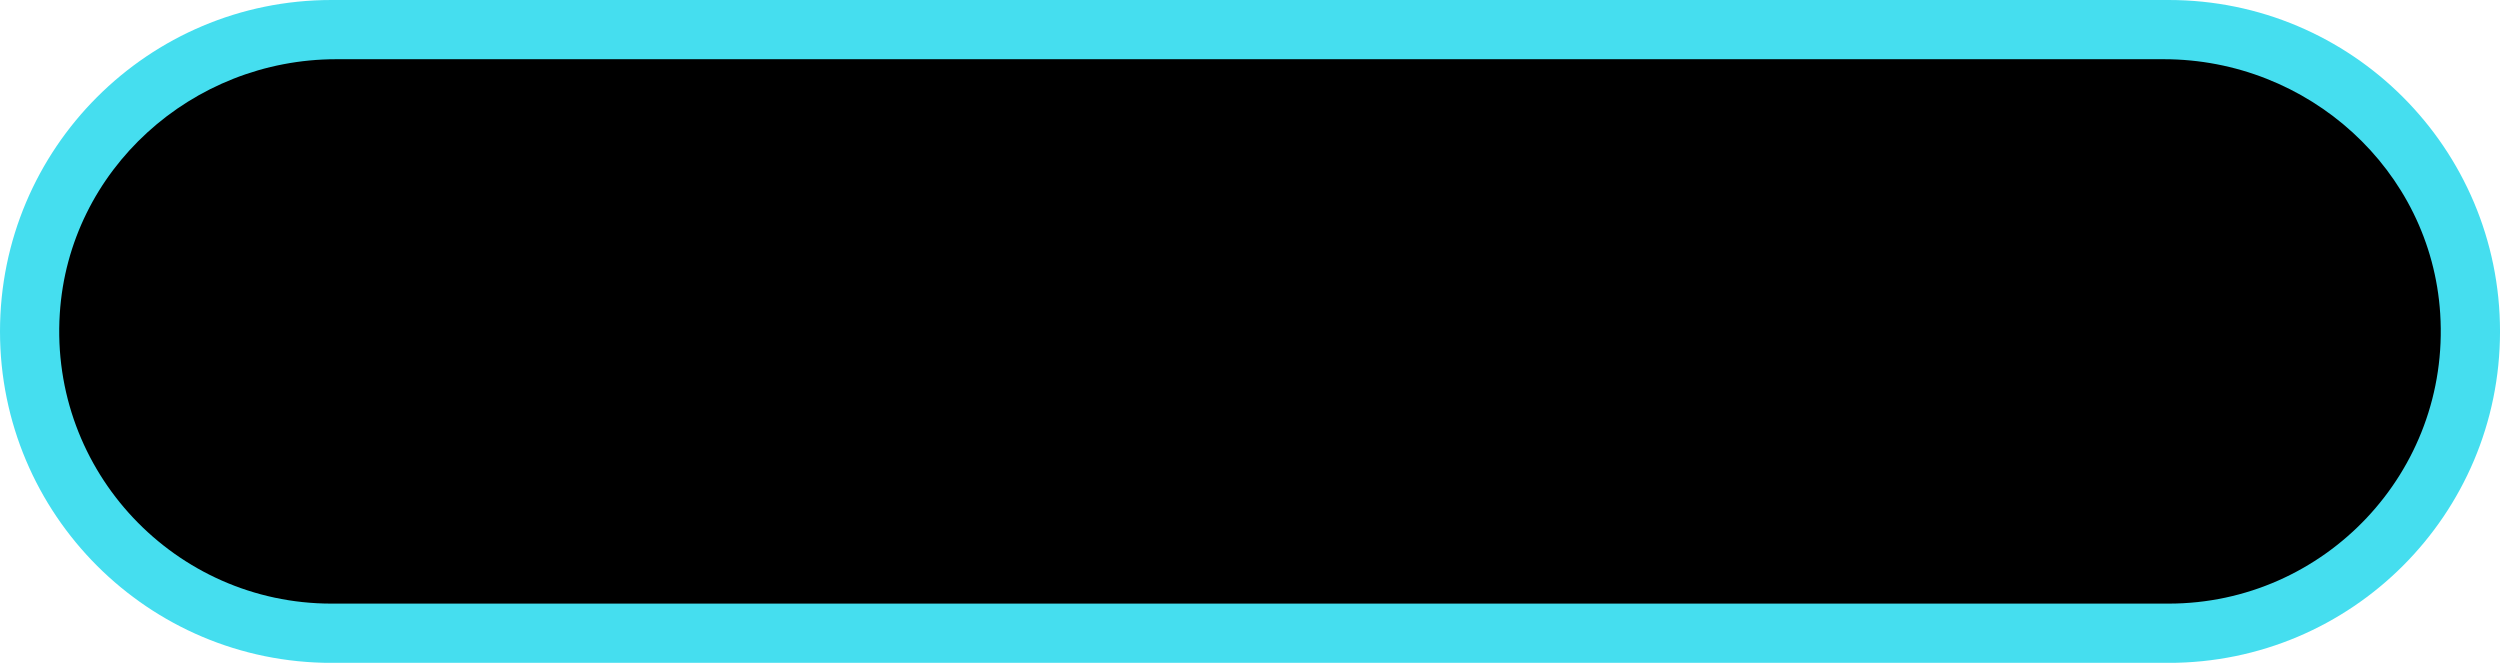 <?xml version="1.0" encoding="UTF-8" standalone="no"?><svg xmlns="http://www.w3.org/2000/svg" xmlns:xlink="http://www.w3.org/1999/xlink" fill="#000000" height="397.7" preserveAspectRatio="xMidYMid meet" version="1" viewBox="0.0 0.0 1500.0 397.7" width="1500" zoomAndPan="magnify"><g><g id="change1_1"><path d="M1301.14,0H198.86C89.03,0,0,89.03,0,198.86v0c0,109.83,89.03,198.86,198.86,198.86h1102.29 c109.82,0,198.86-89.03,198.86-198.86v0C1500,89.03,1410.97,0,1301.14,0z" fill="#45deef"/></g><g id="change2_1"><path d="M1464.13,188.23c-5.5-86.43-79.31-152.7-165.92-152.7H201.79c-86.6,0-160.42,66.27-165.92,152.7 c-6.03,94.84,69.41,173.94,162.98,173.94h1102.28C1394.71,362.18,1470.16,283.08,1464.13,188.23z" fill="#000000"/></g></g></svg>